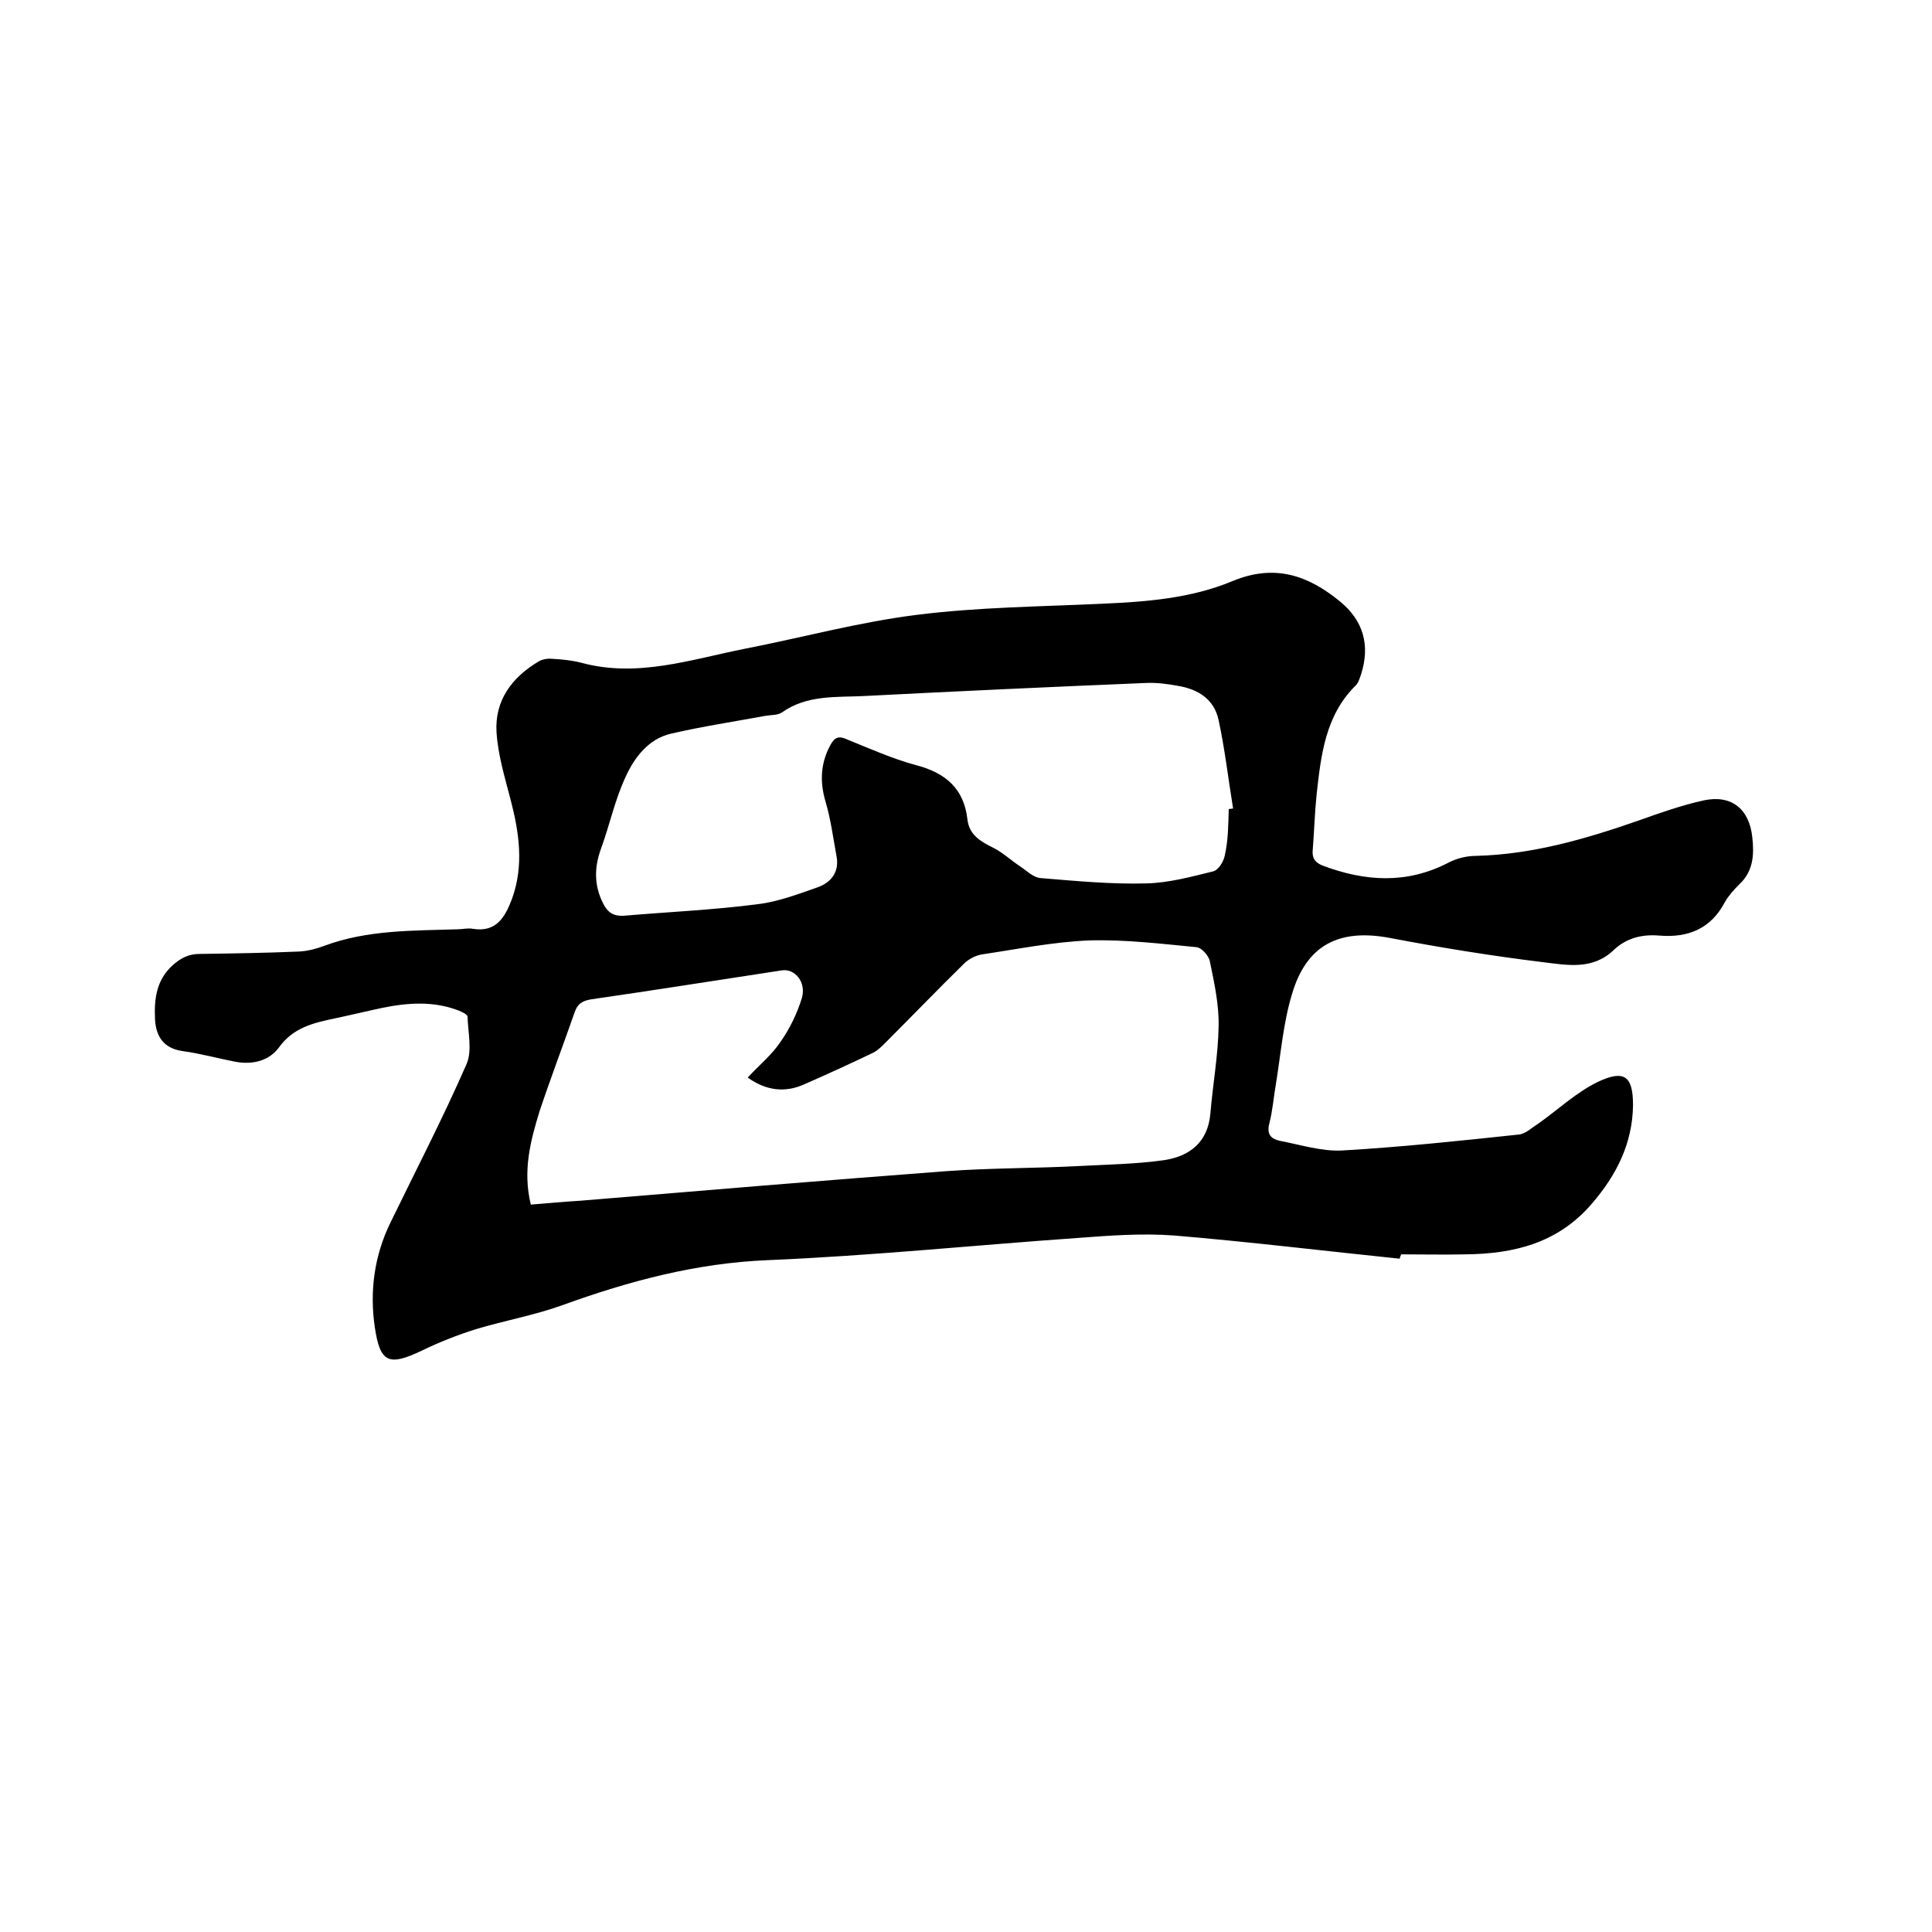 <svg enable-background="new 0 0 400 400" viewBox="0 0 400 400" xmlns="http://www.w3.org/2000/svg"><path d="m289.8 260.6c-15.6-1.6-31.1-3.5-46.7-4.8-6.6-.5-13.3 0-19.9.5-21.4 1.5-42.8 3.7-64.2 4.6-14.8.6-28.7 4.3-42.5 9.3-5.8 2.1-12 3.2-18 5-3.8 1.2-7.6 2.7-11.1 4.4-6.9 3.3-8.7 2.6-9.8-4.8-1.1-7.5-.1-14.8 3.2-21.6 5.3-10.9 10.9-21.7 15.8-32.9 1.2-2.8.3-6.5.2-9.8 0-.5-1.2-1-1.9-1.3-5.2-2-10.6-1.6-15.9-.5-3.3.7-6.6 1.5-9.9 2.2-4.3.9-8.4 1.9-11.3 5.9-2.1 2.9-5.6 3.7-9.2 3s-7.2-1.7-10.9-2.2c-3.9-.6-5.4-3.1-5.6-6.5-.2-4.1.2-8.2 3.7-11.3 1.7-1.5 3.3-2.3 5.6-2.3 6.9-.1 13.7-.2 20.6-.5 1.8-.1 3.6-.6 5.2-1.2 8.9-3.3 18.3-3.1 27.5-3.4 1.1 0 2.1-.3 3.2-.1 4.9.8 6.7-2.5 8.1-6.2 2.5-6.9 1.5-13.7-.3-20.6-1.2-4.6-2.6-9.2-2.9-13.9-.4-6.6 3.2-11.4 8.8-14.7.7-.4 1.8-.6 2.7-.5 2 .1 4 .3 6 .8 11.7 3.2 22.8-.7 34-2.9 11.8-2.3 23.5-5.5 35.5-7 12.7-1.6 25.5-1.7 38.3-2.3 9.2-.4 18.5-1.1 27.1-4.7 8.7-3.6 15.6-1.2 22.2 4.2 4.9 4 6.3 9.1 4.4 15.1-.3.8-.5 1.7-1.1 2.3-6.3 6.2-7.2 14.4-8.1 22.5-.4 3.8-.5 7.6-.8 11.4-.2 1.7.3 2.7 2 3.4 8.8 3.3 17.4 3.9 26.1-.6 1.7-.9 3.8-1.4 5.7-1.4 11.7-.3 22.7-3.5 33.6-7.3 4.5-1.6 9-3.2 13.6-4.2 5.7-1.2 9.4 1.8 10 7.7.4 3.6.2 7-2.7 9.7-1.1 1.1-2.2 2.3-3 3.7-2.9 5.5-7.6 7.4-13.6 6.9-3.5-.3-6.8.5-9.4 3-4.4 4.2-9.7 3.1-14.7 2.5-10.6-1.3-21.1-3-31.6-5s-17.3 1.4-20.3 11.6c-1.8 5.9-2.3 12.2-3.3 18.4-.5 2.8-.7 5.7-1.4 8.4-.6 2.3.4 3.2 2.2 3.6 4.2.8 8.6 2.2 12.8 2 12.2-.7 24.4-2 36.6-3.3 1.4-.1 2.7-1.4 4-2.2 4.1-2.9 7.9-6.5 12.4-8.7 5.5-2.6 7.3-1.2 7.3 4.8-.1 7.9-3.4 14.5-8.6 20.5-7 8.1-16.1 10.3-26.1 10.4-4.4.1-8.9 0-13.3 0-.2.5-.3.7-.3.9zm-179.9-11.2c3.5-.3 6.9-.6 10.2-.8 25.2-2.1 50.4-4.2 75.5-6.1 9.4-.7 18.8-.6 28.1-1.1 5.8-.3 11.6-.4 17.3-1.2 5.3-.8 9.1-3.7 9.6-9.7s1.6-12 1.7-18c.1-4.5-.9-9-1.8-13.4-.2-1.2-1.7-2.9-2.8-3-7.3-.7-14.7-1.6-22.1-1.4-7.5.3-14.9 1.8-22.3 2.9-1.3.2-2.8 1-3.7 1.9-5.5 5.4-10.9 11-16.3 16.4-.7.7-1.5 1.5-2.4 2-4.8 2.3-9.6 4.5-14.4 6.6-4 1.8-7.9 1.3-11.7-1.4 2.4-2.6 5-4.7 6.8-7.4 1.9-2.7 3.4-5.8 4.4-9 1-3.3-1.4-6.2-4.1-5.8-13.2 2-26.3 4.1-39.5 6-1.8.3-2.8.9-3.4 2.6-2.4 6.9-5 13.7-7.3 20.6-1.9 6.2-3.5 12.3-1.8 19.3zm144.5-81.9c.3 0 .6-.1.9-.1-1-6.1-1.7-12.3-3-18.3-.9-4.3-4.2-6.4-8.4-7.1-2.2-.4-4.4-.7-6.6-.6-19.4.8-38.9 1.7-58.3 2.7-5.8.3-11.9-.3-17.1 3.4-.9.6-2.2.5-3.4.7-6.5 1.2-13.1 2.2-19.6 3.7-4.7 1.1-7.6 5-9.4 9-2.2 4.7-3.3 10-5.1 14.9-1.4 3.9-1.4 7.6.5 11.3.9 1.8 2.1 2.6 4.2 2.5 9.3-.8 18.6-1.2 27.8-2.4 4.2-.5 8.4-2.1 12.4-3.5 2.8-1 4.5-3.2 3.9-6.4-.7-3.8-1.2-7.7-2.3-11.4-1.2-4.1-1-7.9 1-11.6.9-1.7 1.8-2 3.5-1.2 4.7 1.9 9.4 4 14.2 5.3 6.2 1.6 10 4.9 10.7 11.3.4 3.3 2.9 4.6 5.5 5.9 1.9 1 3.5 2.5 5.3 3.7 1.4.9 2.8 2.4 4.4 2.5 7.3.6 14.6 1.3 21.8 1.1 4.7-.1 9.4-1.4 13.9-2.5 1.1-.3 2.2-2.1 2.4-3.4.7-3.1.7-6.3.8-9.5z"/></svg>